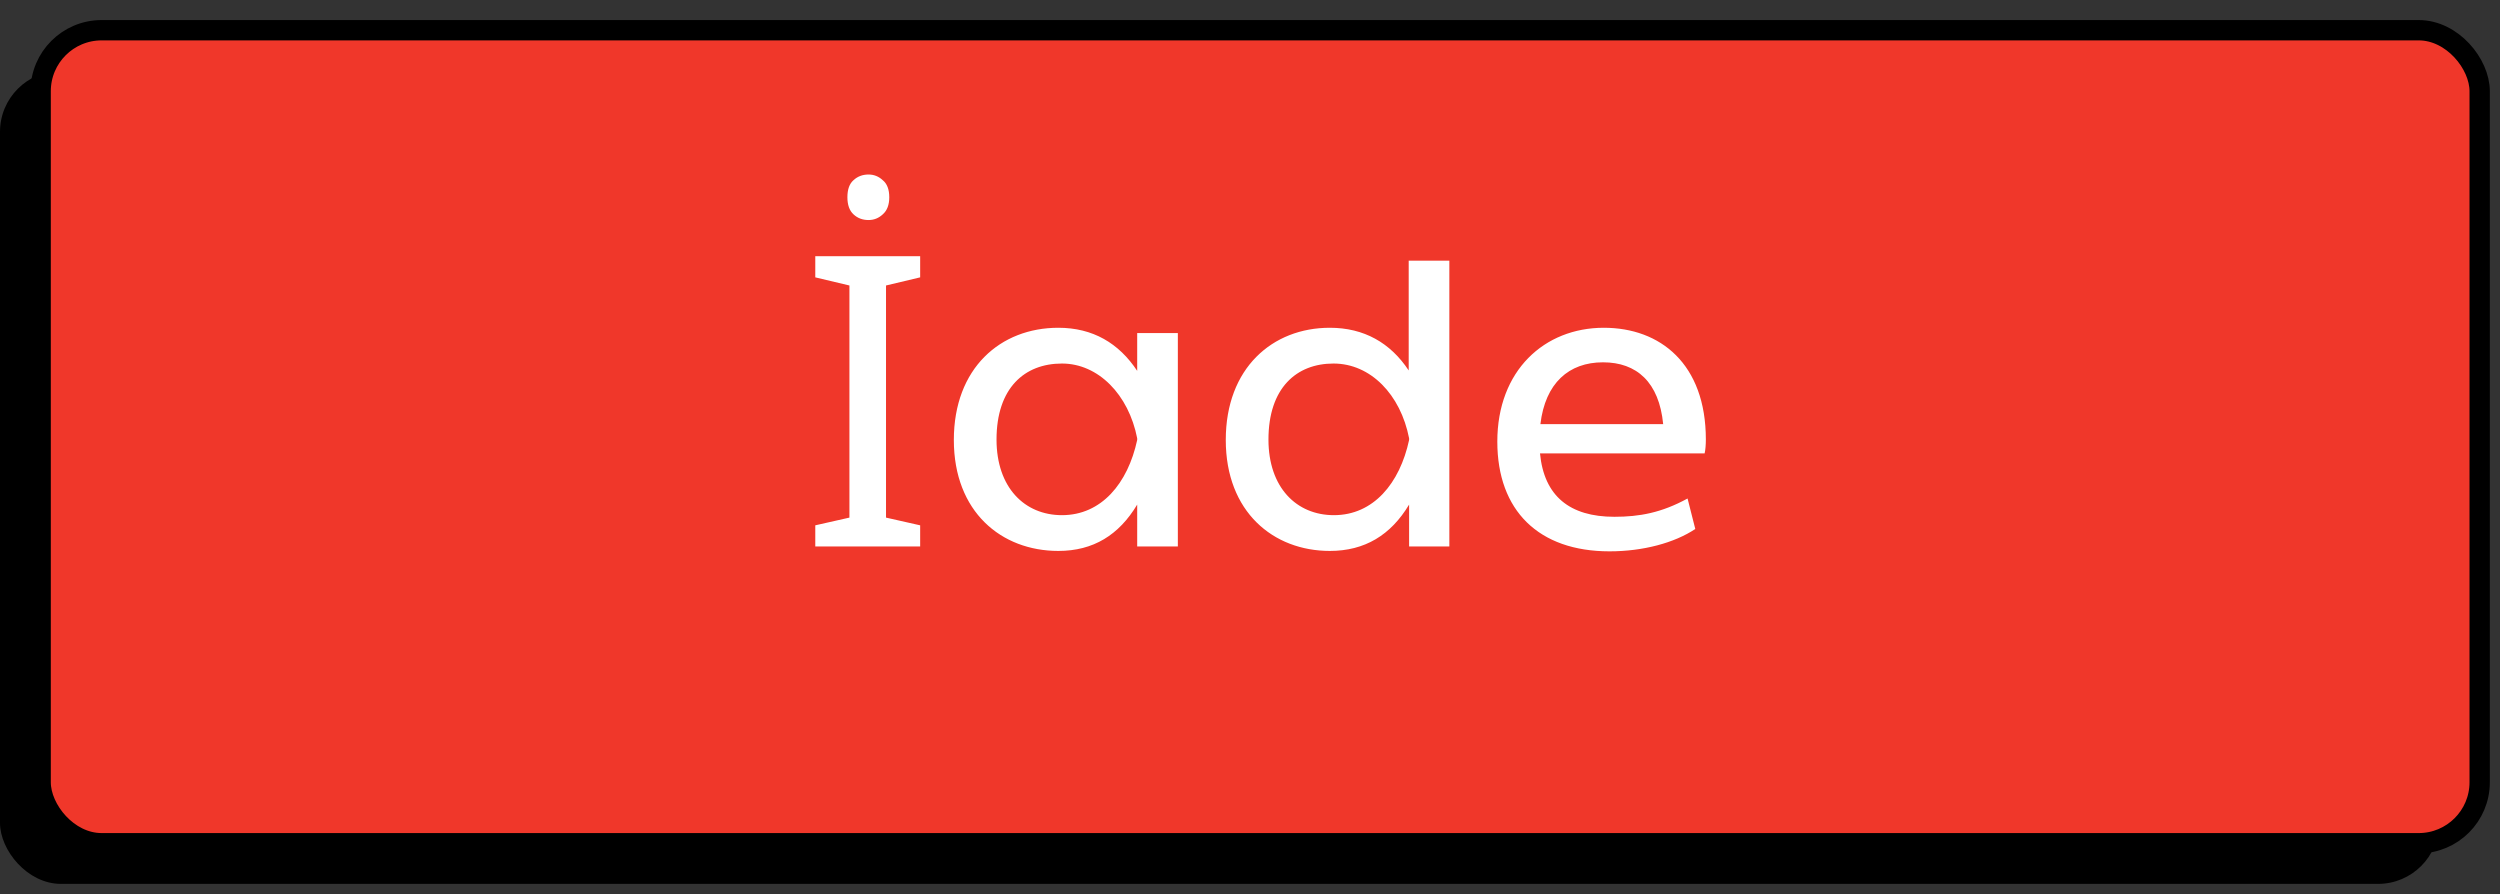 <svg xmlns="http://www.w3.org/2000/svg" width="123" height="44" viewBox="0 0 123 44" fill="none"><rect x="0" y="0" width="123" height="44" fill="#333333" stroke="none"/><rect y="3.487" width="120" height="40" rx="3" fill="black"></rect><rect x="2" y="1.487" width="120" height="40" rx="3" fill="#F0372A" stroke="black"></rect><path d="M45.272 26.886H40.112V25.846L41.792 25.466V14.046L40.112 13.646V12.606H45.272V13.646L43.592 14.046V25.466L45.272 25.846V26.886ZM42.732 8.586C42.999 8.586 43.232 8.68 43.432 8.866C43.645 9.04 43.752 9.32 43.752 9.706C43.752 10.08 43.645 10.36 43.432 10.546C43.232 10.733 42.999 10.826 42.732 10.826C42.439 10.826 42.192 10.733 41.992 10.546C41.792 10.36 41.692 10.08 41.692 9.706C41.692 9.32 41.792 9.04 41.992 8.866C42.192 8.68 42.439 8.586 42.732 8.586ZM55.95 18.246V16.386H57.95V26.886H55.95V24.826C55.05 26.326 53.789 27.106 52.069 27.106C49.27 27.106 46.929 25.186 46.929 21.646C46.929 18.106 49.23 16.126 52.069 16.126C53.77 16.126 55.05 16.886 55.95 18.246ZM52.249 25.346C54.19 25.346 55.489 23.786 55.95 21.646V21.566C55.529 19.406 54.029 17.886 52.249 17.886C50.41 17.886 49.029 19.086 49.029 21.626C49.029 23.986 50.41 25.346 52.249 25.346ZM69.308 18.226V12.826H71.308V26.886H69.328V24.826C68.428 26.326 67.148 27.106 65.428 27.106C62.648 27.106 60.308 25.186 60.308 21.646C60.308 18.106 62.608 16.126 65.428 16.126C67.108 16.126 68.408 16.866 69.308 18.226ZM65.628 25.346C67.568 25.346 68.868 23.786 69.328 21.646V21.566C68.908 19.406 67.428 17.886 65.608 17.886C63.788 17.886 62.408 19.086 62.408 21.626C62.408 23.986 63.788 25.346 65.628 25.346ZM83.868 22.306H75.768C75.968 24.406 77.228 25.426 79.428 25.426C80.668 25.426 81.748 25.226 83.028 24.526L83.408 26.026C82.388 26.706 80.848 27.126 79.188 27.126C75.708 27.126 73.668 25.126 73.668 21.726C73.668 18.226 75.988 16.126 78.908 16.126C81.688 16.126 83.928 17.906 83.928 21.626C83.928 21.866 83.908 22.146 83.868 22.306ZM78.868 17.826C77.188 17.826 76.028 18.846 75.788 20.866H81.828C81.628 18.806 80.528 17.826 78.868 17.826Z" fill="white"></path></svg>